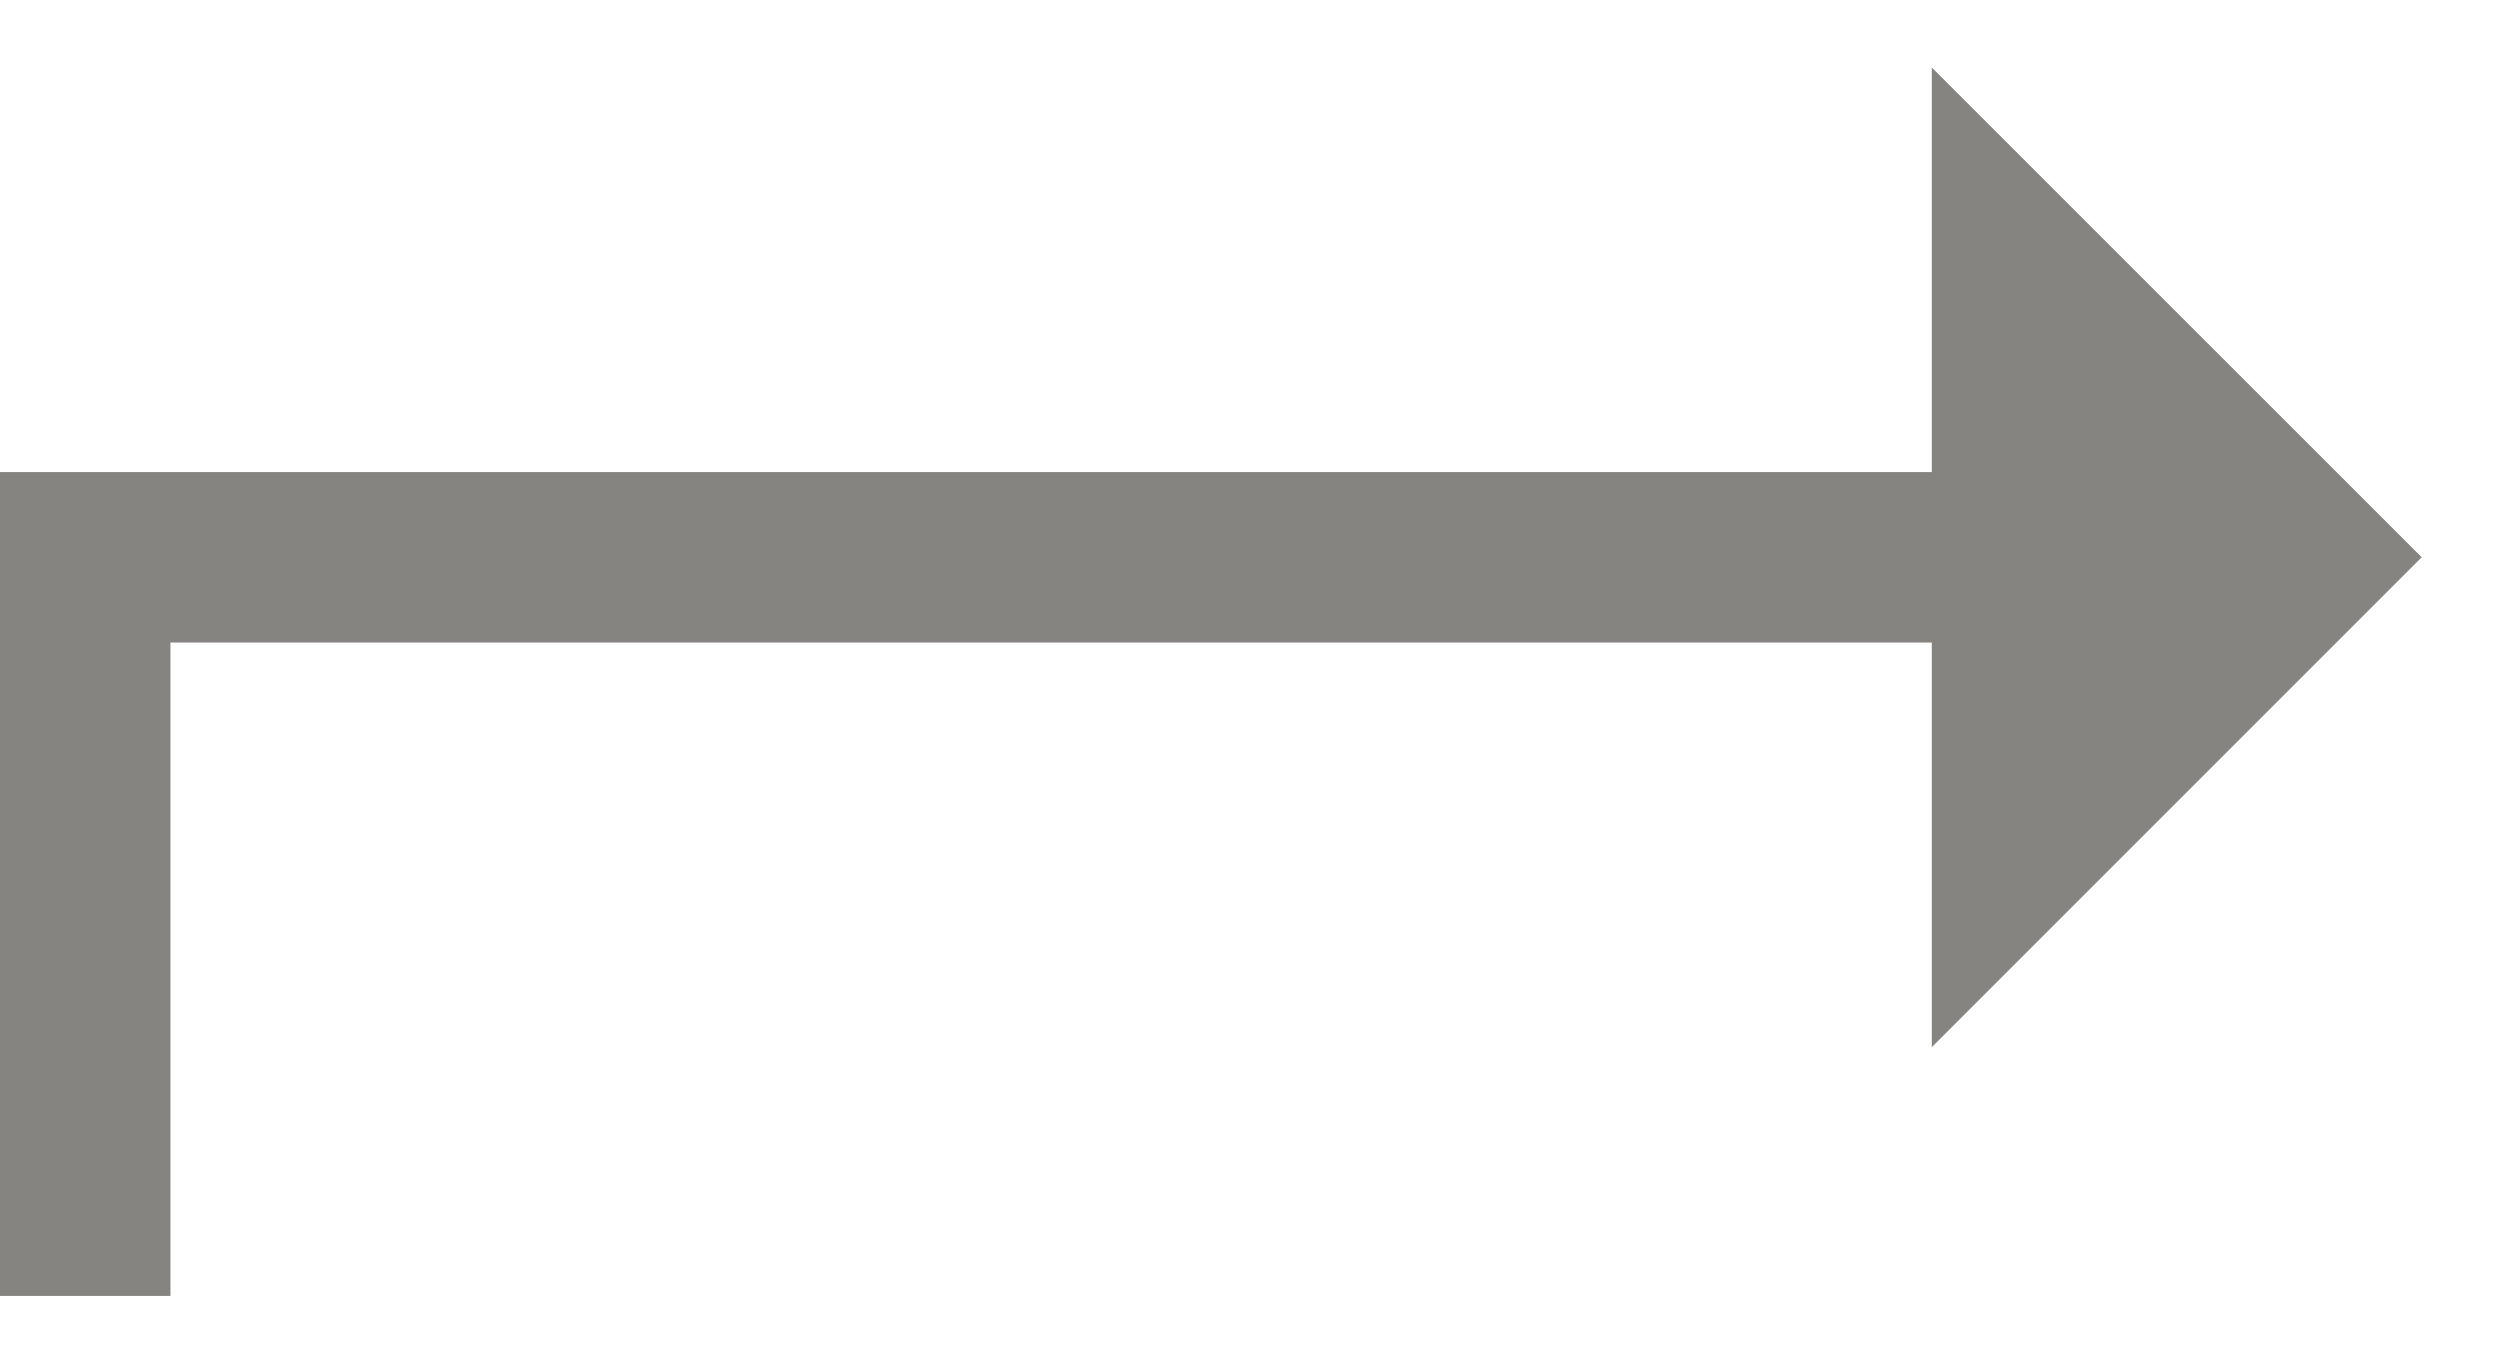 <svg width="22" height="12" viewBox="0 0 22 12" fill="none" xmlns="http://www.w3.org/2000/svg">
<path fill-rule="evenodd" clip-rule="evenodd" d="M1.55641e-07 4.154L4.72549e-07 11.404L1.5 11.404L1.5 5.654L17 5.654L17 9.215L21.311 4.904L17 0.594L17 4.154L1.55641e-07 4.154Z" fill="#858480"/>
</svg>
